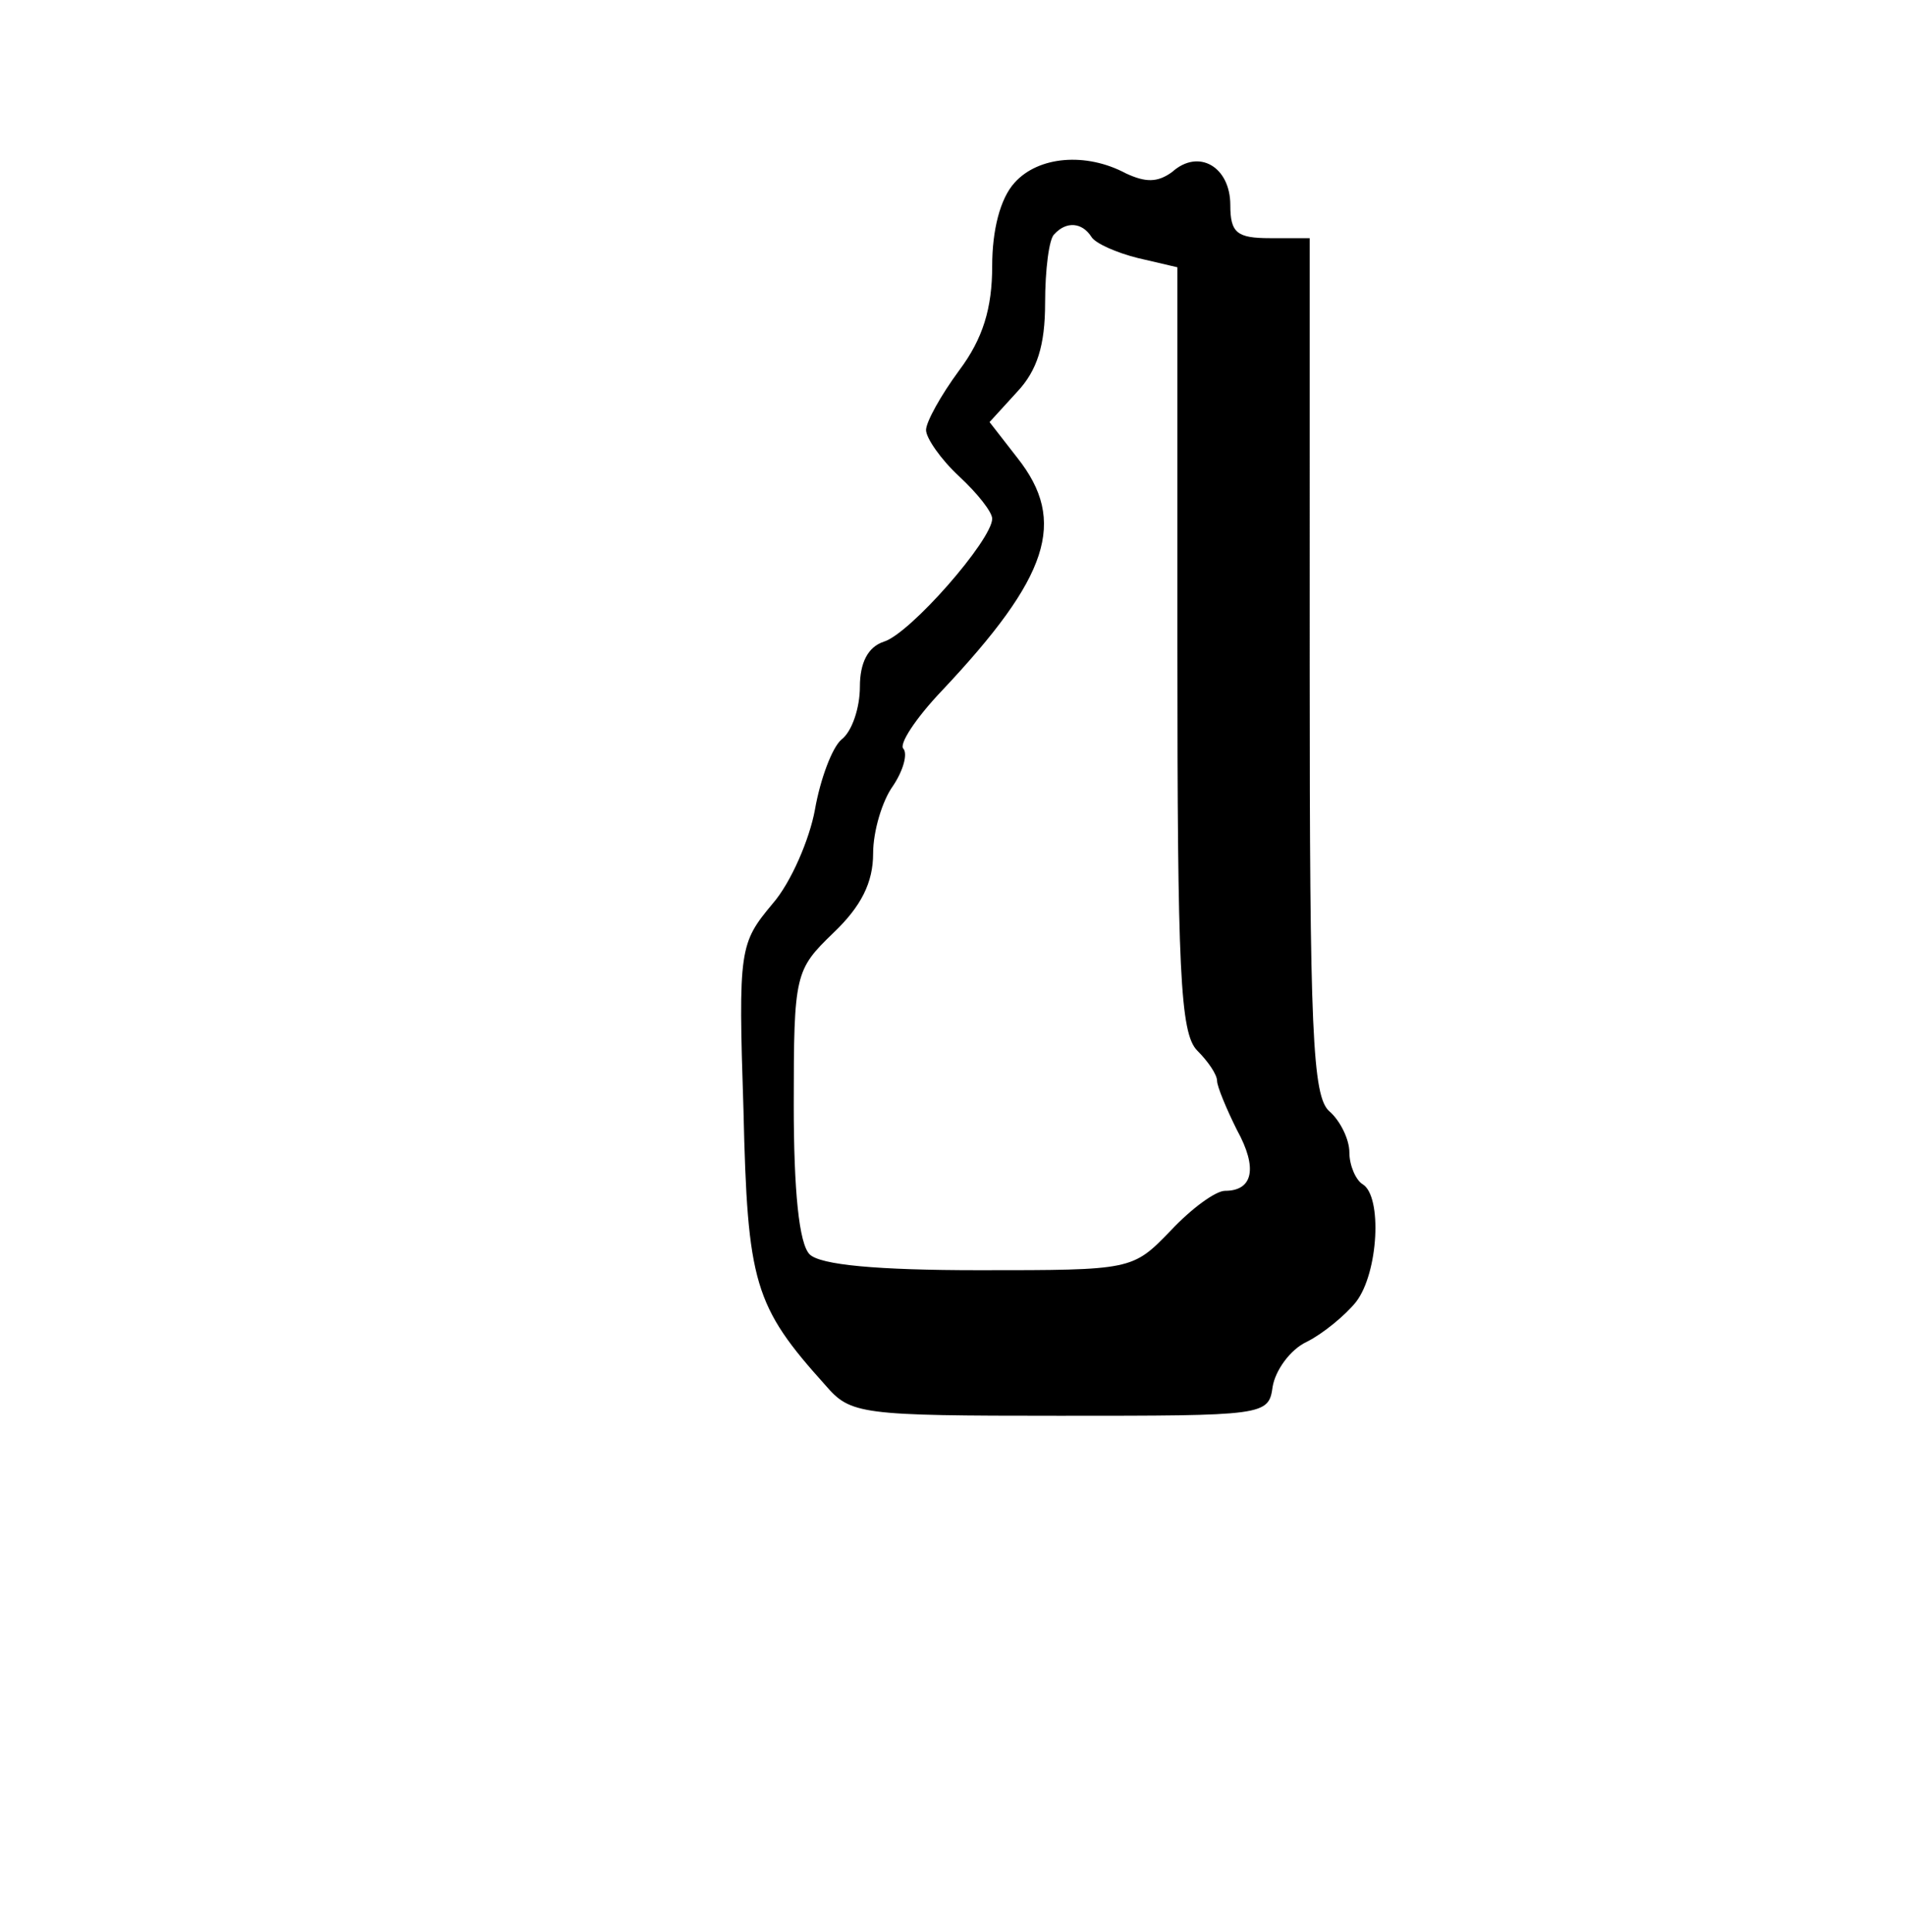 <svg xmlns="http://www.w3.org/2000/svg" version="1.0" width="192" height="194.667" viewBox="0 0 144 146"><path d="M76.7 13.8C75.6 15 75 17.4 75 20.1c0 3.2-.7 5.5-2.5 7.9-1.4 1.9-2.5 3.9-2.5 4.5 0 .6 1.1 2.2 2.5 3.5 1.4 1.3 2.5 2.7 2.5 3.2 0 1.6-6.2 8.7-8.2 9.3-1.2.4-1.8 1.6-1.8 3.4 0 1.6-.6 3.4-1.4 4-.7.6-1.6 3-2 5.3-.4 2.2-1.8 5.5-3.2 7.1-2.5 3-2.6 3.4-2.2 15.6.3 13.1.8 14.8 6.2 20.8 1.9 2.2 2.6 2.3 17.7 2.3 15.5 0 15.8 0 16.1-2.2.2-1.2 1.3-2.8 2.6-3.4 1.2-.6 2.9-2 3.7-3 1.7-2.2 2-8 .5-8.9-.5-.3-1-1.4-1-2.4s-.7-2.4-1.5-3.1c-1.3-1.1-1.5-6.1-1.5-33.6V18h-3c-2.5 0-3-.4-3-2.5 0-2.9-2.4-4.3-4.4-2.5-1.1.8-2 .8-3.5.1-3-1.6-6.6-1.3-8.4.7zm5.8 4.1c.3.5 1.9 1.2 3.5 1.6l3 .7V49c0 24.3.2 29.1 1.5 30.4.8.8 1.5 1.8 1.5 2.3 0 .4.7 2.1 1.5 3.7 1.6 2.9 1.2 4.6-.9 4.6-.7 0-2.5 1.3-4.1 3-2.9 3-2.9 3-14.5 3-7.7 0-12-.4-12.8-1.2C60.4 94 60 90 60 83.5c0-9.9.1-10.2 3-13 2.1-2 3-3.8 3-6 0-1.7.7-4 1.5-5.1.8-1.2 1.1-2.4.8-2.8-.4-.3.9-2.3 2.9-4.4 8.1-8.6 9.5-12.8 5.7-17.6l-2.1-2.7 2.1-2.3c1.5-1.6 2.1-3.5 2.1-6.7 0-2.5.3-4.9.7-5.2.9-1 2.1-.9 2.8.2z"/></svg>
